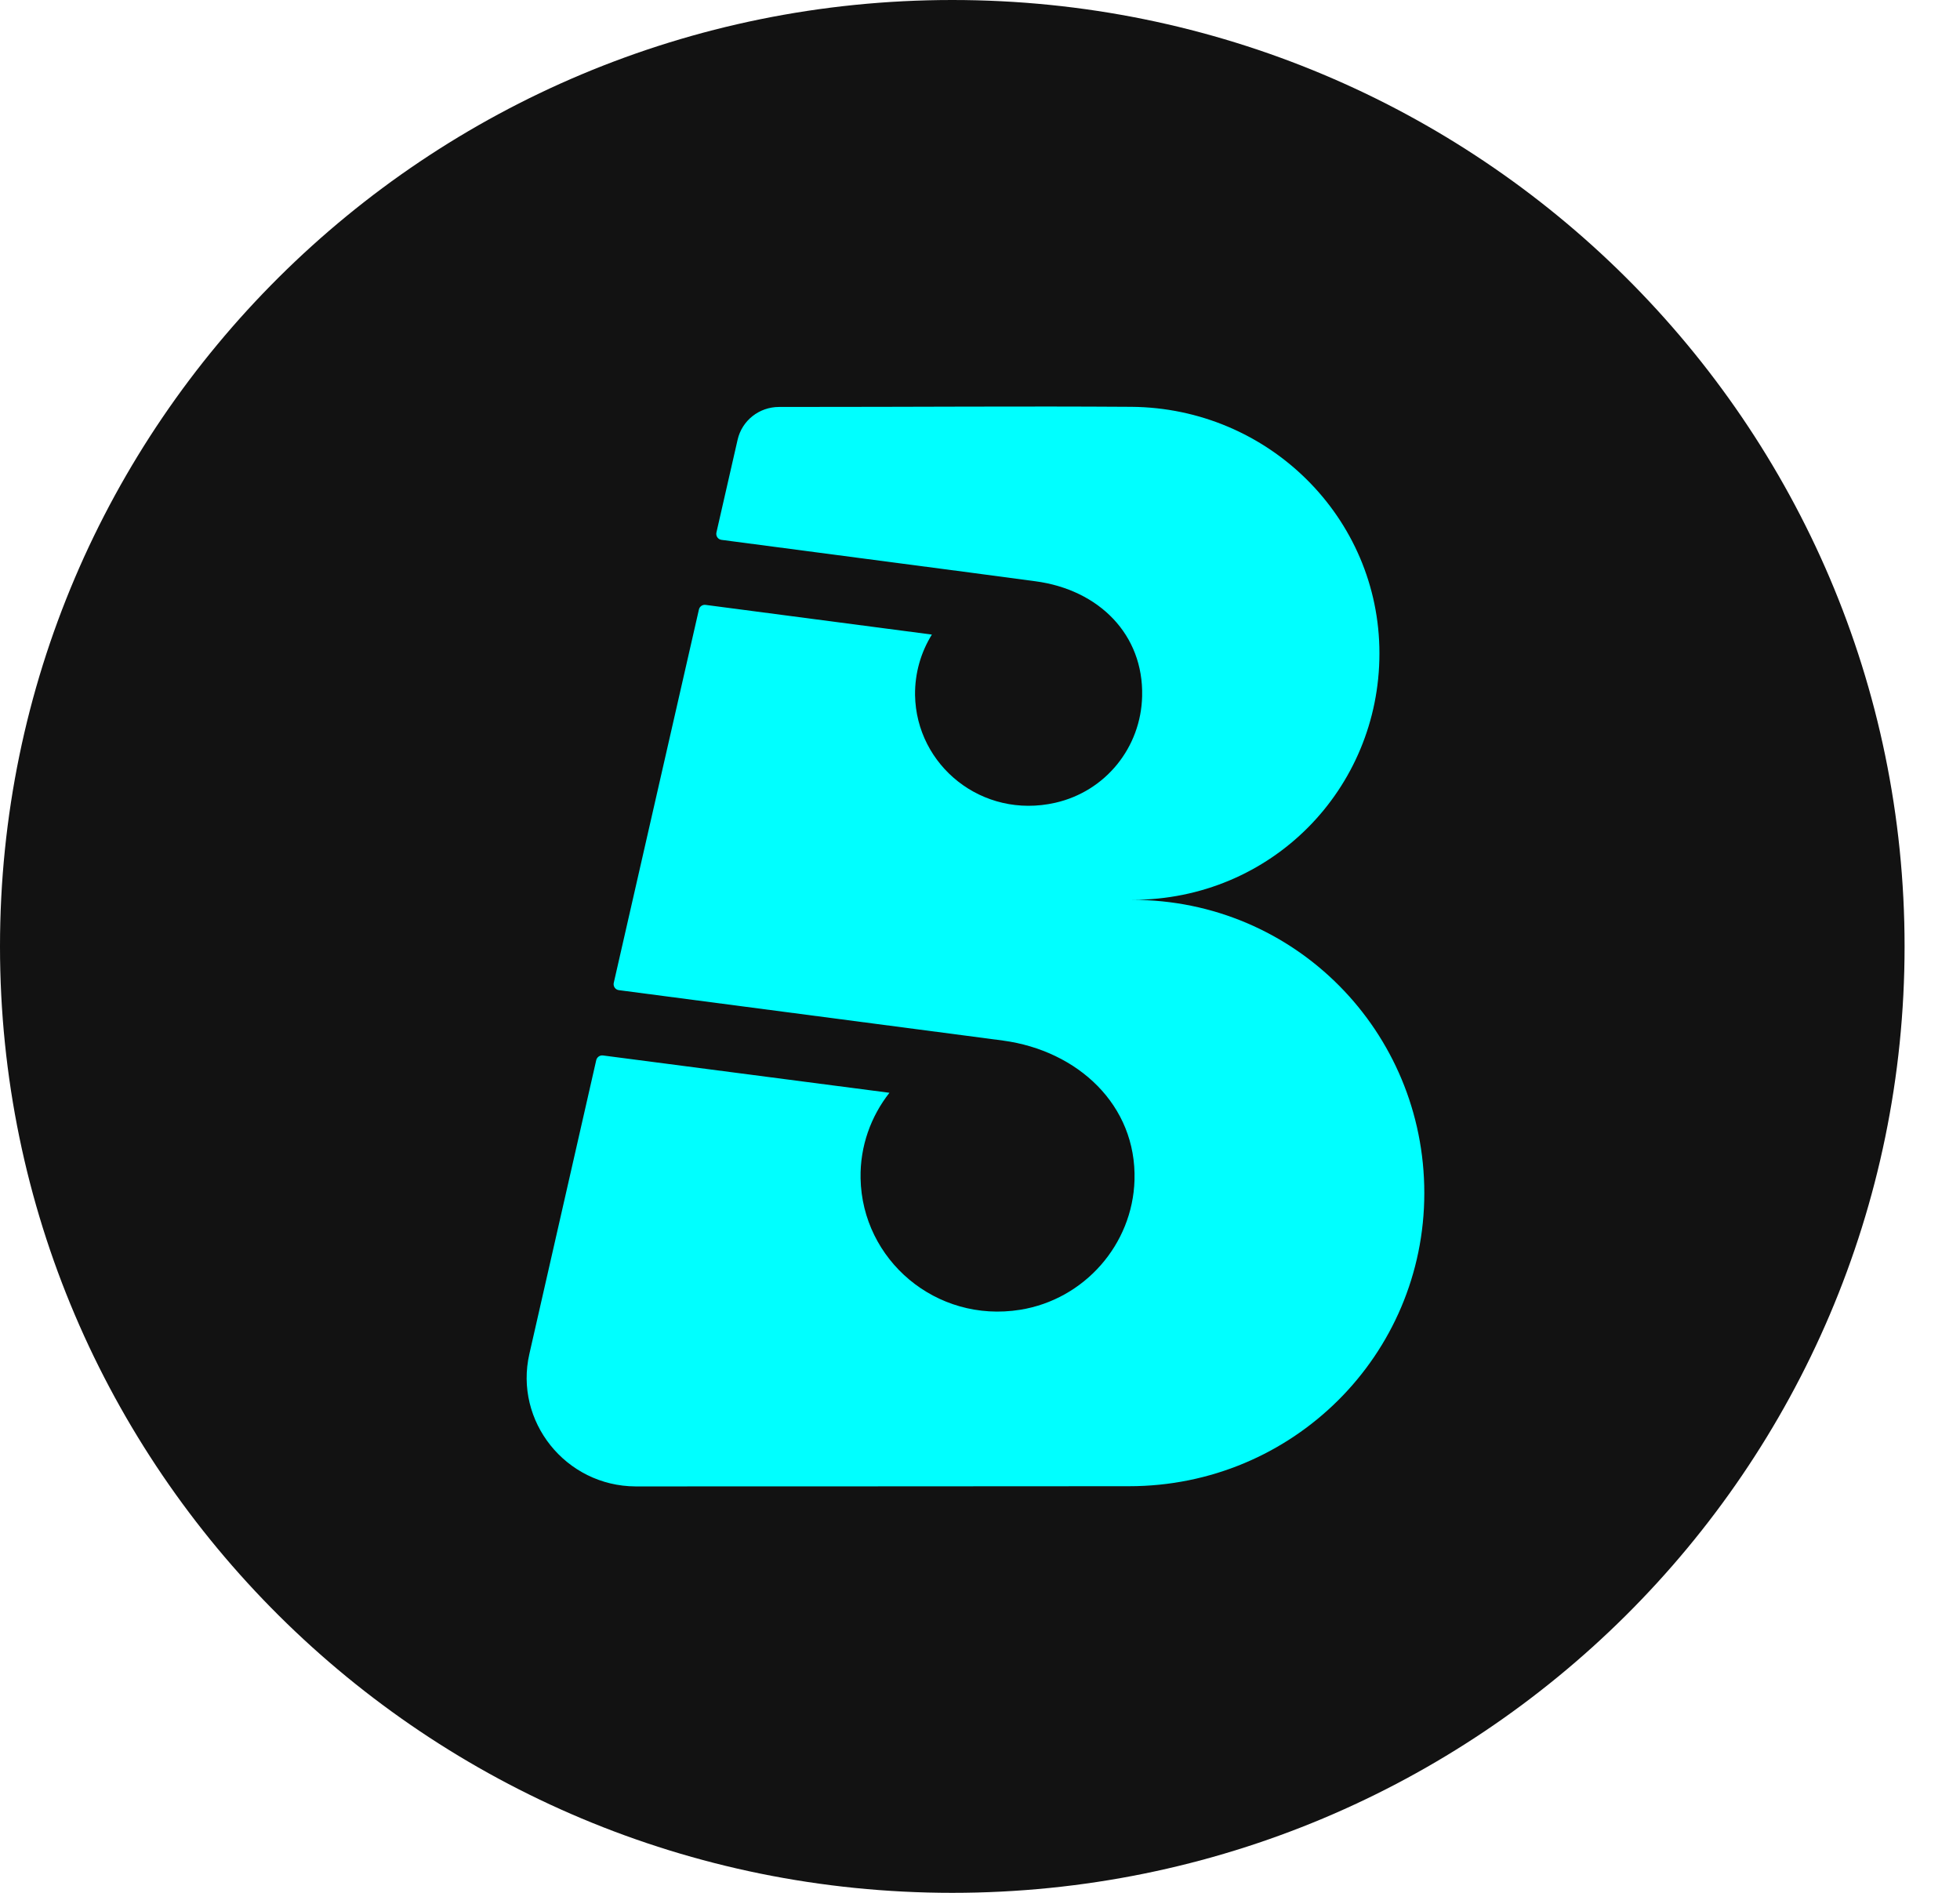 <svg viewBox="0 0 29 28" fill="none" xmlns="http://www.w3.org/2000/svg">
<path fill-rule="evenodd" clip-rule="evenodd" d="M0 14C0 6.268 6.308 0 14.09 0C21.872 0 28.18 6.268 28.18 14C28.18 21.732 21.872 28 14.09 28C6.308 28 0 21.732 0 14Z" fill="#121212"></path>
<path fill-rule="evenodd" clip-rule="evenodd" d="M16.751 13.311C18.814 13.311 20.41 11.67 20.41 9.665C20.41 7.656 18.767 6.033 16.738 6.018C15.069 6.007 13.757 6.02 11.526 6.02C11.232 6.02 10.979 6.221 10.914 6.503L10.6 7.878C10.589 7.93 10.624 7.98 10.676 7.986L14.348 8.469L15.317 8.598C16.263 8.723 16.921 9.389 16.899 10.297C16.882 11.054 16.361 11.705 15.614 11.875C14.528 12.121 13.557 11.321 13.539 10.284C13.535 9.956 13.626 9.648 13.788 9.387L10.441 8.948C10.395 8.941 10.351 8.971 10.341 9.017L9.081 14.54C9.07 14.591 9.105 14.641 9.157 14.647L14.289 15.32L14.842 15.393C15.945 15.542 16.819 16.346 16.786 17.458C16.758 18.409 16.045 19.222 15.095 19.375C13.847 19.575 12.755 18.635 12.733 17.43C12.724 16.954 12.886 16.514 13.16 16.165L8.922 15.613C8.876 15.607 8.833 15.637 8.822 15.682L7.833 20.026C7.604 21.024 8.369 21.983 9.404 21.988C10.491 21.99 14.55 21.985 16.705 21.985C19.128 21.985 21.074 20.045 21.074 17.648C21.074 15.262 19.165 13.311 16.751 13.311Z" fill="#00FFFF"></path>
</svg>
